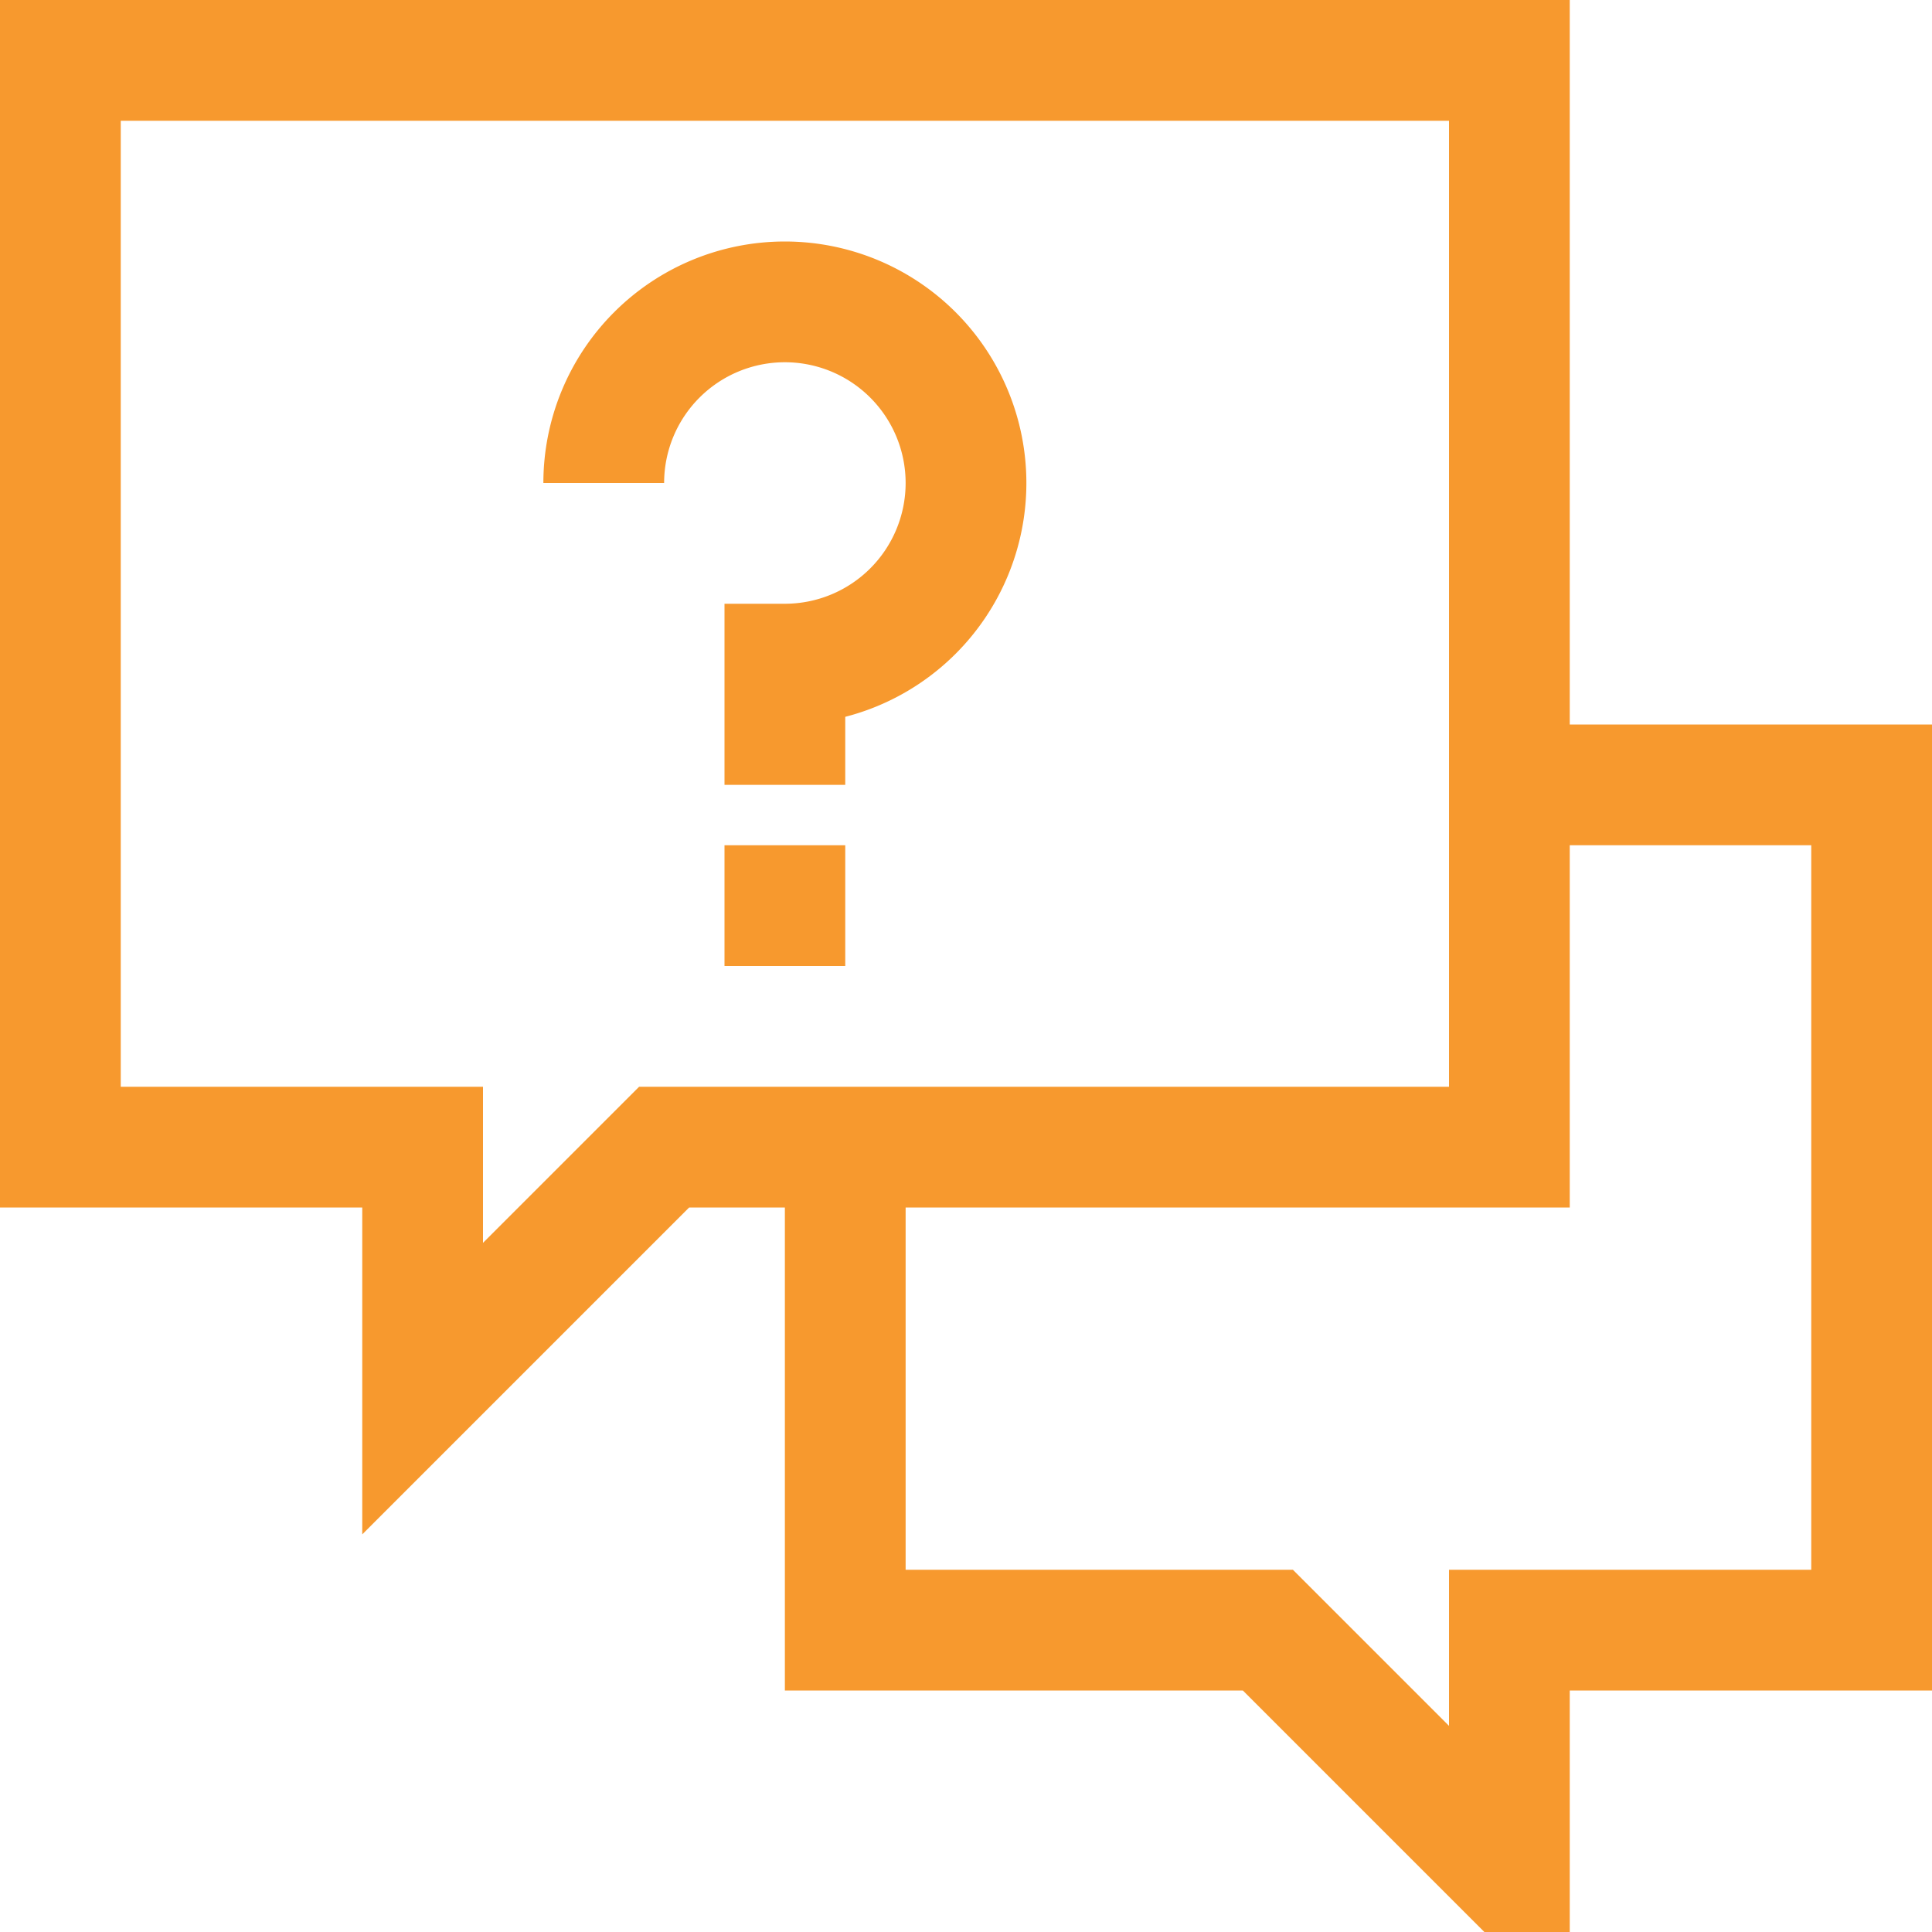 <svg viewBox="0 0 32 32" xmlns="http://www.w3.org/2000/svg"><defs><style>.cls-1{fill:none;stroke:#000;stroke-linejoin:round;stroke-width:2px;}</style></defs><title></title><g data-name="03-chat" id="_03-chat"><path d="M10,8a3,3,0,1,1,3,3v2" stroke="#f7992e" stroke-width="2px" stroke-linecap="butt" original-stroke="#000000" fill="none"></path><line x1="12" x2="14" y1="15" y2="15" stroke="#f7992e" stroke-width="2px" stroke-linecap="butt" original-stroke="#000000" fill="none"></line><polygon points="25 13 25 1 1 1 1 19 7 19 7 23 11 19 14 19 25 19 25 13" stroke="#f7992e" stroke-width="2px" stroke-linecap="butt" original-stroke="#000000" fill="none"></polygon><polyline points="25 13 31 13 31 27 25 27 25 31 21 27 14 27 14 19" stroke="#f7992e" stroke-width="2px" stroke-linecap="butt" original-stroke="#000000" fill="none"></polyline></g></svg>